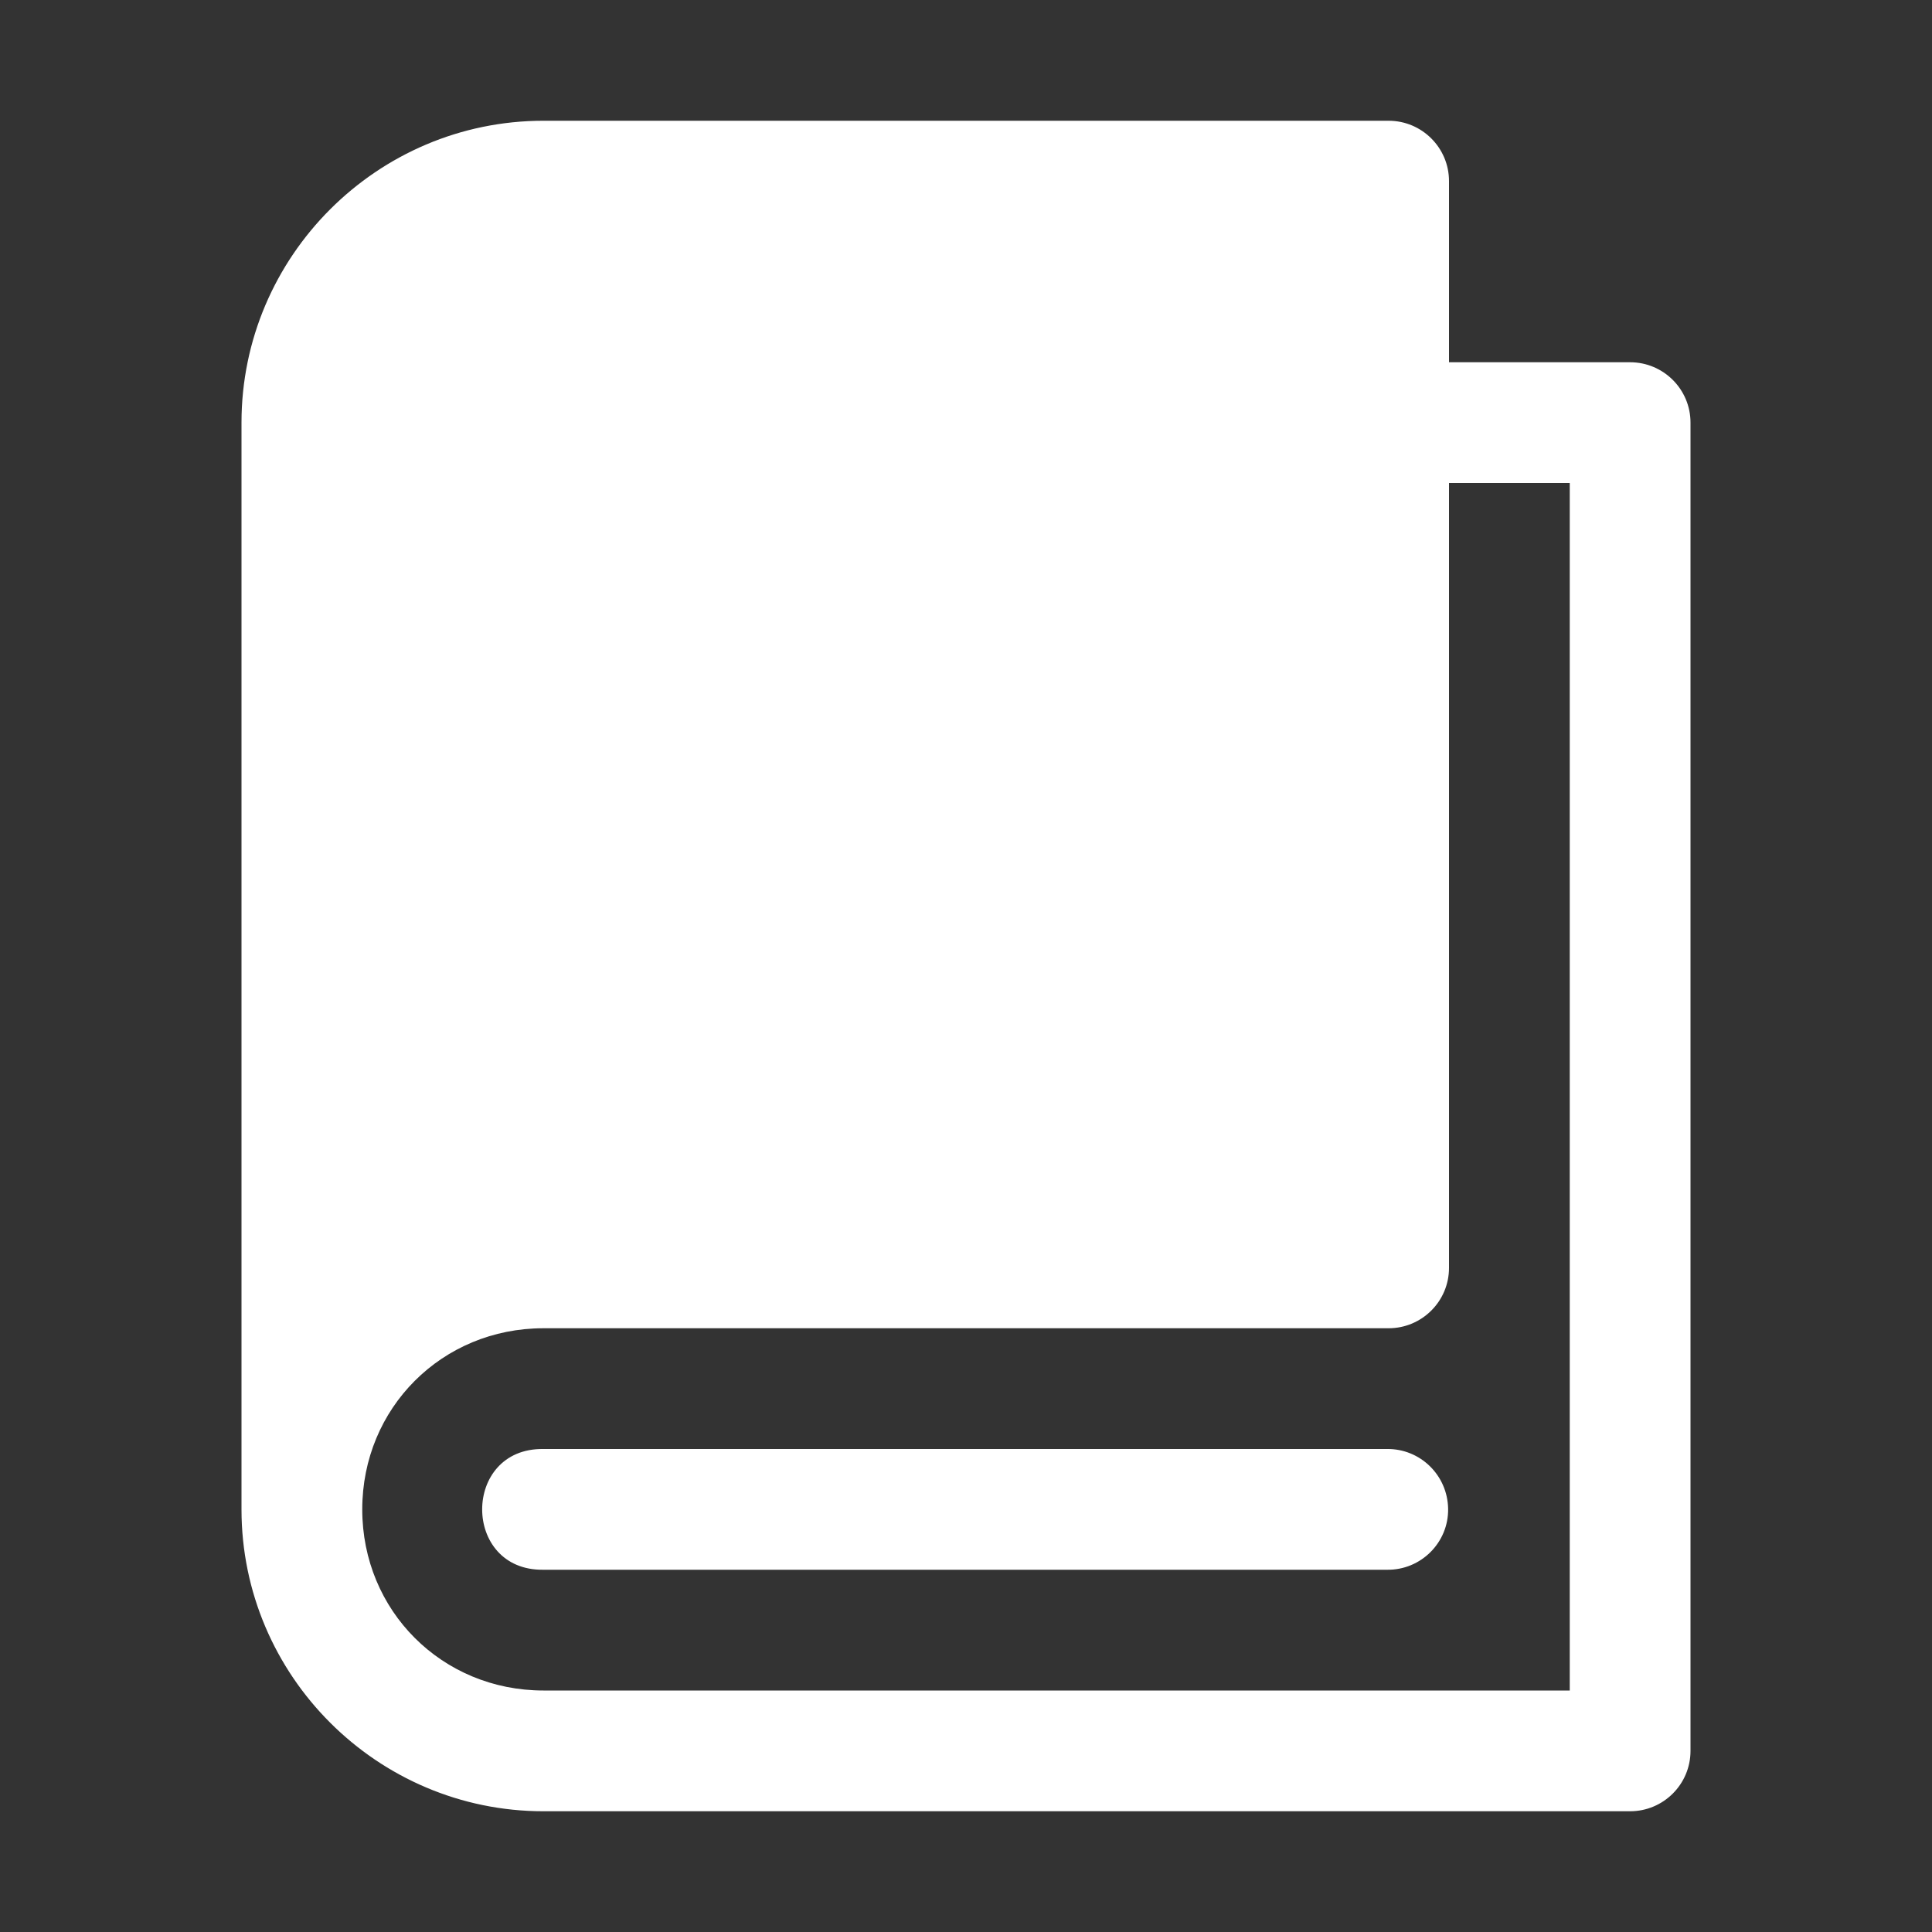<svg width="22" height="22" viewBox="0 0 22 22" fill="none" xmlns="http://www.w3.org/2000/svg">
<rect x="0" y="0" width="22" height="22" fill="#333333" stroke="none"/>
<path d="M6.188 1.375C4.295 1.375 2.75 2.92 2.75 4.812V17.188C2.75 19.08 4.295 20.625 6.188 20.625H18.562C18.942 20.625 19.25 20.317 19.25 19.938V4.812C19.25 4.433 18.942 4.125 18.562 4.125H16.5V2.062C16.5 1.683 16.192 1.375 15.812 1.375H6.188ZM16.5 5.5H17.875V19.25H6.188C5.033 19.25 4.125 18.342 4.125 17.188C4.125 16.033 5.033 15.125 6.188 15.125H15.812C16.192 15.125 16.5 14.817 16.5 14.438V5.5Z" fill="white"/>
<path d="M15.793 16.5H6.188C5.258 16.487 5.258 17.888 6.188 17.875H15.793C16.181 17.881 16.496 17.564 16.49 17.181C16.484 16.798 16.172 16.495 15.793 16.5Z" fill="white"/>
</svg>
